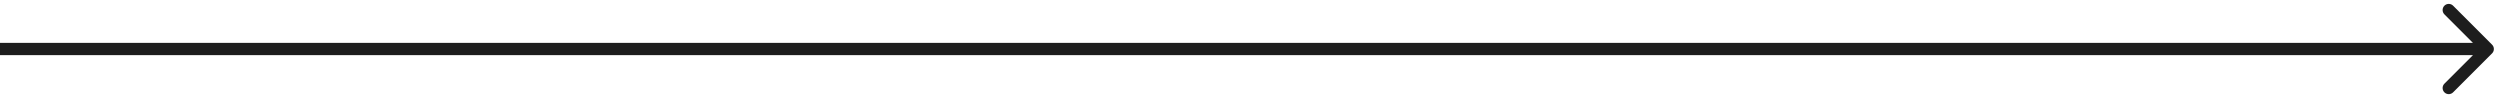 <?xml version="1.0" encoding="UTF-8"?> <svg xmlns="http://www.w3.org/2000/svg" width="204" height="8" viewBox="0 0 204 8" fill="none"> <path d="M203.354 4.354C203.549 4.158 203.549 3.842 203.354 3.646L200.172 0.464C199.976 0.269 199.66 0.269 199.464 0.464C199.269 0.66 199.269 0.976 199.464 1.172L202.293 4L199.464 6.828C199.269 7.024 199.269 7.34 199.464 7.536C199.66 7.731 199.976 7.731 200.172 7.536L203.354 4.354ZM-4.37114e-08 4.5L203 4.5L203 3.5L4.37114e-08 3.5L-4.37114e-08 4.5Z" fill="#1D1D1D"></path> </svg> 